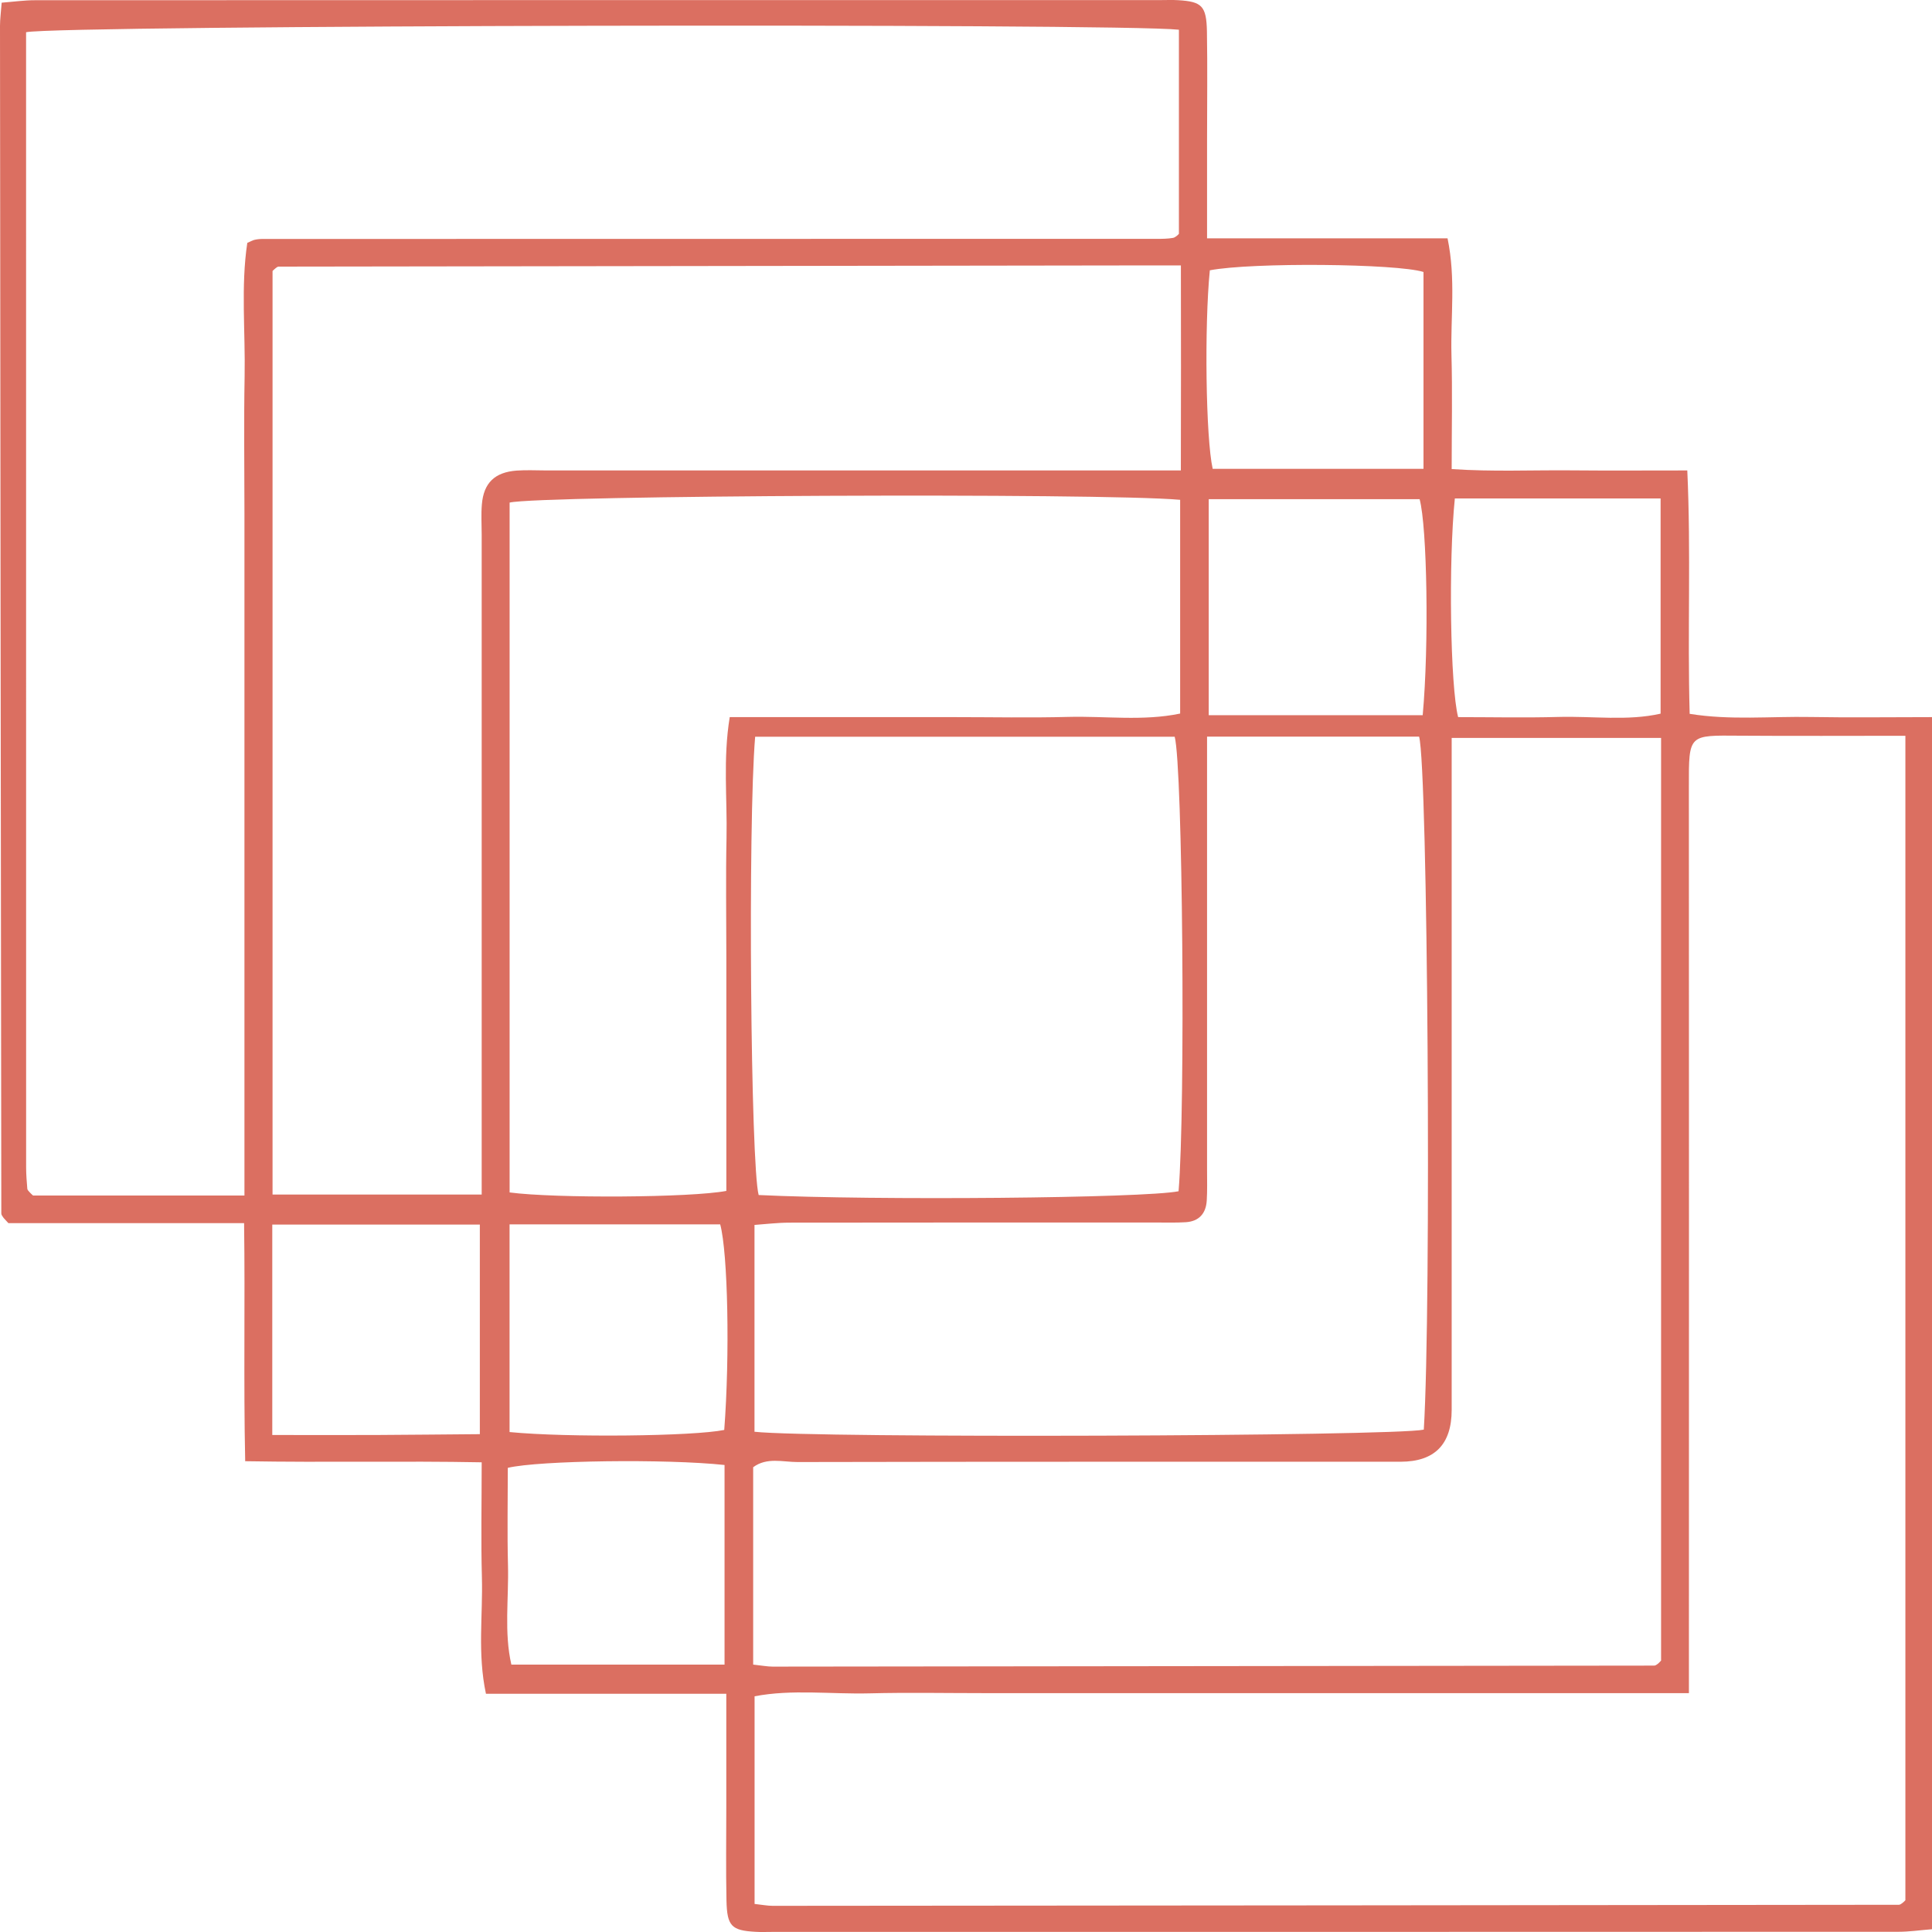 <svg width="44" height="44" viewBox="0 0 44 44" fill="none" xmlns="http://www.w3.org/2000/svg">
<path d="M16.501 33.364C15.175 33.222 12.28 33.26 11.565 33.429C11.565 34.16 11.55 34.902 11.569 35.644C11.589 36.406 11.477 37.177 11.646 37.91H16.501V33.364ZM32.419 6.194C31.813 6.003 28.512 5.972 27.553 6.156C27.427 7.428 27.461 9.974 27.618 10.677H32.419V6.194ZM6.201 32.681C7.04 32.681 7.803 32.684 8.567 32.681C9.355 32.677 10.143 32.668 10.928 32.662V27.889H6.201V32.681ZM11.605 32.614C12.917 32.742 15.794 32.71 16.494 32.566C16.624 30.875 16.578 28.536 16.402 27.884H11.605V32.614ZM33.133 11.352C32.986 12.787 33.029 15.637 33.208 16.332C33.962 16.332 34.727 16.349 35.49 16.328C36.273 16.306 37.066 16.424 37.819 16.253V11.352H33.133ZM32.401 16.288C32.548 14.679 32.501 11.996 32.331 11.369H27.528V16.288H32.401ZM17.198 16.779C17.03 18.787 17.096 26.544 17.278 27.216C19.923 27.343 26.054 27.288 26.841 27.13C27 25.244 26.935 17.458 26.753 16.779H17.198ZM27.49 16.776V17.816C27.49 20.764 27.49 23.711 27.49 26.659C27.49 26.886 27.497 27.113 27.483 27.339C27.466 27.639 27.304 27.817 27.003 27.835C26.78 27.849 26.555 27.842 26.331 27.842C23.549 27.842 20.766 27.841 17.984 27.845C17.71 27.845 17.437 27.879 17.183 27.897V32.607C18.548 32.757 31.738 32.711 32.426 32.559C32.6 29.757 32.518 17.486 32.319 16.776H27.49ZM26.877 11.383C25.07 11.22 12.277 11.282 11.606 11.446V27.157C12.65 27.295 15.745 27.276 16.542 27.122V21.805C16.542 20.898 16.527 19.991 16.546 19.084C16.565 18.19 16.463 17.289 16.619 16.332H21.734C22.598 16.332 23.462 16.35 24.325 16.327C25.173 16.305 26.031 16.427 26.877 16.251V11.383ZM17.153 37.91C17.352 37.931 17.475 37.956 17.598 37.956C24.289 37.95 30.981 37.942 37.672 37.933C37.7 37.933 37.731 37.912 37.754 37.894C37.779 37.876 37.799 37.849 37.83 37.819V16.806H33.061V17.904C33.061 22.639 33.062 27.374 33.061 32.109C33.061 32.895 32.673 33.289 31.898 33.29C27.32 33.291 22.741 33.287 18.163 33.297C17.829 33.297 17.465 33.183 17.153 33.415V37.91ZM10.97 27.205V26.084C10.97 21.446 10.97 16.809 10.97 12.172C10.97 11.945 10.955 11.717 10.974 11.491C11.014 10.998 11.268 10.753 11.77 10.717C11.993 10.701 12.218 10.714 12.442 10.714H26.893C26.897 9.113 26.897 7.607 26.894 6.045C26.504 6.045 26.221 6.045 25.937 6.045C19.406 6.054 12.875 6.062 6.344 6.072C6.318 6.072 6.289 6.099 6.265 6.118C6.24 6.137 6.218 6.162 6.207 6.172V27.205H10.97ZM38.464 38.56C37.443 38.56 36.55 38.56 35.655 38.56H22.399C21.535 38.56 20.67 38.543 19.806 38.565C18.924 38.587 18.034 38.468 17.185 38.632V43.361C17.354 43.379 17.477 43.404 17.599 43.404C26.149 43.398 34.697 43.39 43.246 43.38C43.273 43.38 43.303 43.357 43.327 43.339C43.353 43.32 43.375 43.295 43.394 43.277V16.757C42.109 16.757 40.868 16.764 39.627 16.755C38.454 16.747 38.461 16.711 38.463 17.919C38.468 24.405 38.464 30.892 38.464 37.378L38.464 38.56ZM5.567 27.227V20.927C5.567 19.889 5.567 18.852 5.567 17.814C5.567 16.809 5.567 15.804 5.567 14.799V11.686C5.567 10.648 5.552 9.61 5.571 8.573C5.59 7.549 5.483 6.519 5.632 5.531C5.725 5.49 5.752 5.475 5.781 5.466C5.812 5.457 5.844 5.453 5.876 5.448C5.907 5.445 5.939 5.442 5.971 5.442C12.758 5.441 19.545 5.44 26.332 5.439C26.396 5.439 26.46 5.441 26.524 5.437C26.588 5.434 26.652 5.429 26.714 5.418C26.743 5.413 26.771 5.394 26.795 5.376C26.821 5.357 26.842 5.332 26.849 5.325V0.677C25.489 0.524 1.329 0.571 0.594 0.734C0.594 9.345 0.594 17.967 0.595 26.589C0.595 26.75 0.609 26.912 0.622 27.073C0.624 27.1 0.652 27.126 0.672 27.149C0.692 27.174 0.718 27.194 0.752 27.227H5.567ZM44 16.332V43.937C43.729 43.958 43.482 43.995 43.238 43.995C34.689 43.998 26.14 43.998 17.591 43.998C17.462 43.998 17.334 44.004 17.206 43.996C16.661 43.965 16.558 43.869 16.545 43.285C16.53 42.572 16.541 41.858 16.541 41.145V38.574H11.067C10.871 37.655 10.999 36.784 10.975 35.923C10.952 35.085 10.97 34.245 10.97 33.303C9.173 33.269 7.427 33.31 5.584 33.278C5.545 31.454 5.584 29.686 5.559 27.856H0.191C0.111 27.768 0.086 27.746 0.069 27.719C0.051 27.694 0.03 27.664 0.03 27.636C0.018 18.621 0.008 9.607 9.22518e-07 0.592C-0 0.434 0.022 0.277 0.038 0.061C0.307 0.04 0.552 0.005 0.798 0.005C9.347 0.002 17.896 0.002 26.445 0.002C26.573 0.002 26.701 -0.004 26.829 0.004C27.372 0.036 27.476 0.134 27.487 0.718C27.501 1.528 27.49 2.339 27.49 3.15V5.428H32.967C33.158 6.348 33.034 7.218 33.056 8.08C33.079 8.918 33.061 9.758 33.061 10.683C34.001 10.746 34.888 10.704 35.773 10.712C36.63 10.72 37.489 10.714 38.427 10.714C38.513 12.591 38.429 14.399 38.481 16.257C39.402 16.407 40.324 16.312 41.238 16.329C42.129 16.345 43.022 16.332 44 16.332Z" fill="#DB6F61"/>
</svg>
